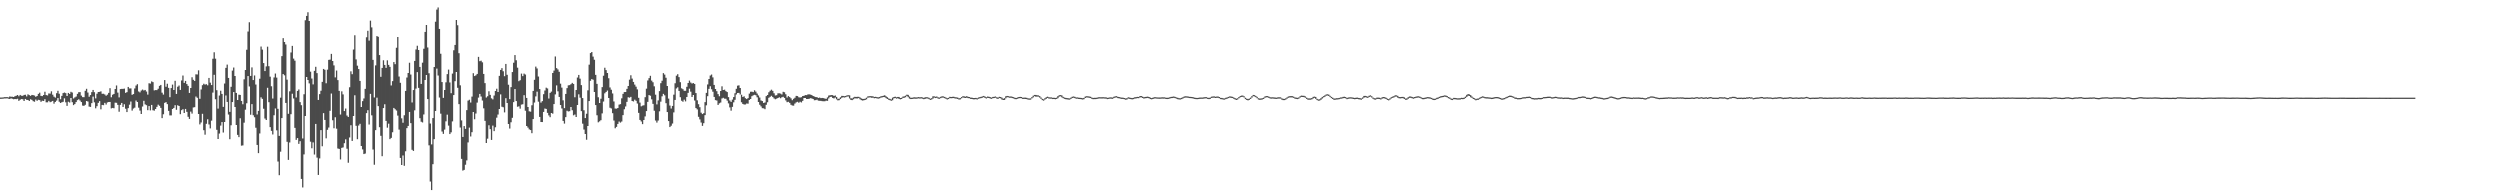 <?xml version="1.0" encoding="UTF-8"?>
<svg xmlns="http://www.w3.org/2000/svg" width="1920" height="150">
  <path d="M0 74.915h1v1.000H0zM1 74.881h1v1.000H1zM2 74.789h1v1.000H2zM3 74.611h1v1.000H3zM4 74.622h1v1.000H4zM5 74.542h1v1.000H5zM6 74.778h1v1.025H6zM7 74.073h1v1.980H7zM8 74.302h1v1.199H8zM9 74.279h1v1.623H9zM10 74.496h1v1.737H10zM11 73.876h1v2.154H11zM12 73.503h1v2.671H12zM13 72.961h1v2.877H13zM14 73.956h1v3.511H14zM15 72.917h1v3.674H15zM16 73.521h1v2.563H16zM17 73.583h1v2.673H17zM18 72.890h1v4.665H18zM19 72.732h1v3.273H19zM20 74.025h1v2.669H20zM21 72.439h1v4.362H21zM22 73.048h1v4.502H22zM23 73.627h1v2.605H23zM24 72.913h1v3.779H24zM25 73.082h1v4.642H25zM26 73.377h1v4.772H26zM27 74.339h1v2.083H27zM28 73.705h1v3.726H28zM29 72.084h1v4.582H29zM30 71.189h1v5.692H30zM31 73.618h1v4.580H31zM32 73.844h1v3.522H32zM33 72.981h1v4.582H33zM34 70.448h1v5.738H34zM35 73.029h1v5.566H35zM36 73.338h1v5.253H36zM37 71.759h1v5.699H37zM38 71.862h1v6.624H38zM39 70.134h1v7.951H39zM40 72.688h1v4.836H40zM41 74.254h1v5.342H41zM42 74.952h1v3.349H42zM43 71.587h1v5.699H43zM44 69.724h1v5.614H44zM45 71.963h1v6.161H45zM46 76.220h1v2.875H46zM47 73.606h1v4.914H47zM48 71.484h1v6.676H48zM49 71.056h1v4.472H49zM50 71.503h1v7.111H50zM51 73.711h1v7.576H51zM52 71.395h1v6.747H52zM53 72.132h1v6.592H53zM54 70.521h1v4.747H54zM55 71.061h1v7.450H55zM56 75.600h1v5.145H56zM57 74.801h1v5.138H57zM58 74.151h1v4.253H58zM59 72.089h1v4.820H59zM60 70.807h1v5.406H60zM61 70.782h1v6.402H61zM62 73.414h1v4.987H62zM63 74.583h1v6.503H63zM64 74.670h1v6.651H64zM65 69.754h1v10.755H65zM66 68.218h1v9.373H66zM67 71.049h1v6.951H67zM68 74.268h1v7.626H68zM69 72.995h1v9.114H69zM70 70.752h1v8.459H70zM71 69.054h1v5.143H71zM72 70.795h1v7.805H72zM73 75.595h1v7.608H73zM74 71.967h1v9.608H74zM75 70.649h1v8.345H75zM76 70.560h1v7.121H76zM77 70.155h1v13.818H77zM78 72.047h1v8.526H78zM79 72.013h1v8.796H79zM80 72.574h1v6.422H80zM81 73.542h1v6.725H81zM82 72.709h1v5.988H82zM83 71.313h1v7.029H83zM84 67.747h1v10.517H84zM85 74.675h1v8.558H85zM86 72.764h1v10.105H86zM87 72.144h1v10.986H87zM88 68.356h1v10.506H88zM89 65.650h1v13.291H89zM90 71.114h1v9.439H90zM91 74.819h1v10.979H91zM92 68.381h1v12.156H92zM93 68.269h1v10.796H93zM94 68.259h1v13.879H94zM95 68.069h1v12.030H95zM96 71.324h1v12.172H96zM97 70.763h1v15.326H97zM98 66.760h1v16.290H98zM99 67.960h1v12.405H99zM100 67.879h1v10.119H100zM101 72.791h1v12.160H101zM102 72.233h1v11.108H102zM103 67.955h1v14.756H103zM104 65.696h1v11.515H104zM105 64.645h1v13.703H105zM106 70.235h1v12.467H106zM107 70.967h1v13.982H107zM108 69.516h1v18.018H108zM109 68.742h1v13.062H109zM110 69.500h1v7.915H110zM111 69.072h1v11.128H111zM112 70.294h1v10.478H112zM113 72.665h1v11.982H113zM114 63.924h1v17.514H114zM115 64.206h1v20.579H115zM116 62.508h1v18.061H116zM117 63.084h1v21.609H117zM118 69.418h1v15.553H118zM119 69.175h1v14.550H119zM120 69.200h1v12.888H120zM121 68.161h1v12.234H121zM122 65.934h1v15.305H122zM123 65.220h1v17.640H123zM124 71.164h1v19.547H124zM125 72.668h1v15.095H125zM126 61.469h1v17.532H126zM127 66.600h1v11.838H127zM128 64.309h1v15.665H128zM129 67.493h1v17.672H129zM130 74.625h1v14.021H130zM131 67.639h1v20.966H131zM132 64.998h1v18.695H132zM133 69.125h1v13.788H133zM134 62.075h1v18.741H134zM135 72.144h1v12.190H135zM136 66.589h1v14.264H136zM137 65.675h1v15.724H137zM138 69.079h1v18.610H138zM139 61.814h1v22.799H139zM140 58.022h1v25.825H140zM141 63.620h1v23.151H141zM142 62.176h1v21.478H142zM143 64.540h1v21.398H143zM144 65.936h1v23.776H144zM145 71.370h1v19.956H145zM146 67.582h1v18.105H146zM147 59.319h1v27.910H147zM148 61.304h1v21.208H148zM149 62.155h1v20.155H149zM150 57.085h1v17.072H150zM151 57.170h1v17.965H151zM152 54.030h1v33.538H152zM153 75.900h1v19.617H153zM154 68.710h1v25.319H154zM155 65.437h1v21.938H155zM156 64.286h1v35.717H156zM157 64.966h1v38.454H157zM158 64.684h1v30.409H158zM159 65.545h1v26.070H159zM160 59.866h1v35.699H160zM161 63.499h1v35.101H161zM162 65.321h1v27.326H162zM163 45.083h1v26.054H163zM164 40.144h1v17.310H164zM165 45.058h1v31.197H165zM166 69.250h1v30.453H166zM167 83.398h1v23.364H167zM168 73.352h1v29.192H168zM169 69.699h1v26.786H169zM170 72.166h1v21.570H170zM171 82.095h1v19.670H171zM172 64.169h1v29.510H172zM173 52.123h1v21.183H173zM174 49.601h1v28.661H174zM175 59.848h1v28.114H175zM176 85.902h1v21.025H176zM177 66.653h1v29.560H177zM178 54.220h1v24.186H178zM179 51.846h1v18.878H179zM180 58.360h1v23.840H180zM181 71.372h1v24.646H181zM182 76.820h1v26.765H182zM183 72.716h1v32.616H183zM184 72.915h1v17.937H184zM185 77.513h1v34.367H185zM186 80.081h1v31.599H186zM187 60.947h1v33.275H187zM188 53.778h1v30.471H188zM189 38.177h1v41.151H189zM190 24.209h1v34.186H190zM191 17.100h1v49.324H191zM192 58.331h1v29.796H192zM193 51.785h1v28.194H193zM194 61.507h1v27.031H194zM195 57.973h1v32.089H195zM196 64.934h1v33.165H196zM197 87.923h1v23.373H197zM198 85.142h1v32.442H198zM199 60.475h1v42.009H199zM200 35.731h1v39.029H200zM201 38.113h1v37.804H201zM202 48.447h1v35.076H202zM203 54.579h1v36.447H203zM204 51.002h1v41.135H204zM205 35.850h1v31.565H205zM206 50.821h1v27.654H206zM207 58.887h1v38.770H207zM208 66.243h1v34.259H208zM209 75.659h1v27.596H209zM210 59.484h1v29.036H210zM211 56.461h1v26.832H211zM212 59.599h1v40.521H212zM213 83.574h1v40.478H213zM214 104.338h1v30.199H214zM215 75.007h1v41.483H215zM216 43.108h1v47.557H216zM217 29.283h1v27.585H217zM218 32.268h1v25.596H218zM219 34.163h1v44.865H219zM220 61.203h1v47.724H220zM221 87.417h1v35.337H221zM222 70.161h1v39.240H222zM223 40.315h1v47.413H223zM224 35.239h1v36.772H224zM225 45.030h1v30.583H225zM226 46.607h1v51.588H226zM227 74.833h1v32.581H227zM228 69.852h1v36.159H228zM229 68.724h1v41.780H229zM230 78.438h1v30.022H230zM231 80.782h1v56.651H231zM232 106.352h1v37.610H232zM233 72.421h1v46.165H233zM234 15.573h1v73.501H234zM235 12.236h1v46.884H235zM236 9.402h1v52.041H236zM237 16.141h1v47.898H237zM238 55.021h1v53.783H238zM239 60.290h1v53.556H239zM240 64.810h1v44.563H240zM241 54.449h1v64.213H241zM242 51.290h1v43.902H242zM243 56.142h1v64.897H243zM244 76.756h1v57.587H244zM245 72.279h1v49.352H245zM246 69.667h1v30.293H246zM247 62.883h1v49.459H247zM248 52.959h1v33.943H248zM249 53.629h1v38.493H249zM250 63.936h1v42.307H250zM251 53.506h1v46.198H251zM252 45.966h1v51.963H252zM253 45.790h1v39.329H253zM254 41.366h1v30.469H254zM255 46.834h1v45.550H255zM256 50.228h1v48.283H256zM257 59.457h1v30.624H257zM258 54.160h1v44.671H258zM259 61.555h1v52.489H259zM260 69.804h1v44.566H260zM261 87.962h1v34.529H261zM262 70.145h1v43.421H262zM263 72.491h1v40.736H263zM264 85.316h1v24.669H264zM265 83.377h1v23.641H265zM266 88.719h1v25.500H266zM267 89.809h1v35.177H267zM268 67.035h1v38.519H268zM269 54.808h1v41.391H269zM270 56.996h1v51.240H270zM271 38.040h1v51.070H271zM272 27.061h1v46.129H272zM273 45.616h1v51.022H273zM274 50.452h1v56.454H274zM275 53.057h1v43.369H275zM276 62.162h1v32.918H276zM277 82.191h1v29.935H277zM278 77.655h1v37.081H278zM279 75.629h1v42.673H279zM280 68.250h1v49.644H280zM281 28.615h1v58.289H281zM282 23.666h1v60.981H282zM283 31.197h1v64.444H283zM284 15.859h1v56.248H284zM285 21.021h1v67.573H285zM286 45.980h1v68.887H286zM287 74.854h1v51.679H287zM288 50.235h1v49.686H288zM289 27.692h1v47.319H289zM290 28.246h1v53.288H290zM291 42.313h1v55.378H291zM292 58.990h1v45.325H292zM293 52.197h1v67.783H293zM294 46.268h1v36.726H294zM295 49.857h1v30.219H295zM296 52.132h1v40.720H296zM297 46.349h1v51.675H297zM298 49.830h1v45.142H298zM299 51.350h1v55.492H299zM300 65.634h1v40.249H300zM301 62.290h1v39.294H301zM302 47.660h1v35.216H302zM303 49.290h1v34.618H303zM304 36.639h1v48.253H304zM305 28.397h1v60.397H305zM306 58.788h1v40.739H306zM307 63.597h1v57.678H307zM308 90.855h1v35.841H308zM309 94.258h1v25.156H309zM310 88.511h1v38.841H310zM311 69.852h1v46.301H311zM312 59.537h1v38.864H312zM313 56.044h1v40.679H313zM314 48.184h1v37.770H314zM315 57.234h1v37.328H315zM316 78.690h1v36.351H316zM317 69.164h1v46.770H317zM318 46.797h1v37.953H318zM319 37.994h1v30.068H319zM320 35.138h1v20.261H320zM321 38.406h1v29.073H321zM322 51.418h1v39.379H322zM323 64.474h1v29.002H323zM324 48.132h1v45.927H324zM325 37.443h1v50.471H325zM326 24.511h1v36.932H326zM327 19.180h1v38.422H327zM328 36.433h1v39.645H328zM329 56.271h1v55.337H329zM330 94.862h1v44.554H330zM331 110.902h1v35.069H331zM332 90.676h1v35.417H332zM333 51.441h1v55.424H333zM334 16.681h1v68.571H334zM335 7.370h1v45.325H335zM336 5.750h1v52.263H336zM337 22.218h1v52.661H337zM338 41.249h1v46.044H338zM339 63.048h1v37.981H339zM340 75.146h1v27.683H340zM341 69.127h1v30.389H341zM342 63.208h1v29.967H342zM343 56.923h1v31.130H343zM344 53.458h1v43.023H344zM345 63.357h1v39.603H345zM346 71.558h1v30.061H346zM347 56.506h1v36.745H347zM348 38.605h1v34.387H348zM349 34.529h1v27.807H349zM350 15.385h1v39.926H350zM351 19.395h1v48.024H351zM352 40.874h1v39.120H352zM353 65.543h1v32.426H353zM354 92.477h1v29.553H354zM355 105.171h1v25.850H355zM356 96.801h1v33.652H356zM357 98.985h1v27.521H357zM358 84.599h1v38.599H358zM359 77.261h1v32.076H359zM360 76.591h1v21.389H360zM361 78.742h1v26.058H361zM362 74.183h1v27.335H362zM363 56.229h1v29.800H363zM364 58.397h1v33.179H364zM365 57.852h1v29.356H365zM366 56.788h1v22.012H366zM367 43.687h1v31.293H367zM368 46.992h1v25.152H368zM369 46.582h1v27.571H369zM370 47.894h1v29.327H370zM371 56.790h1v26.399H371zM372 63.860h1v28.976H372zM373 74.888h1v34.939H373zM374 73.922h1v32.577H374zM375 70.102h1v26.086H375zM376 72.883h1v26.276H376zM377 75.538h1v31.956H377zM378 76.341h1v20.144H378zM379 73.373h1v27.315H379zM380 69.907h1v27.823H380zM381 68.161h1v22.208H381zM382 70.644h1v17.297H382zM383 58.241h1v25.470H383zM384 53.728h1v18.796H384zM385 52.311h1v29.670H385zM386 54.753h1v27.603H386zM387 58.539h1v27.779H387zM388 49.081h1v26.360H388zM389 57.458h1v21.643H389zM390 65.055h1v30.153H390zM391 76.138h1v22.565H391zM392 66.898h1v27.026H392zM393 55.348h1v35.106H393zM394 48.203h1v30.249H394zM395 42.268h1v26.138H395zM396 46.278h1v31.332H396zM397 51.977h1v29.995H397zM398 62.361h1v19.322H398zM399 61.576h1v21.874H399zM400 56.518h1v23.833H400zM401 58.466h1v21.632H401zM402 56.534h1v16.596H402zM403 57.253h1v27.791H403zM404 75.238h1v21.545H404zM405 82.178h1v15.804H405zM406 85.513h1v13.882H406zM407 85.780h1v14.120H407zM408 80.864h1v21.430H408zM409 69.855h1v21.568H409zM410 61.308h1v17.443H410zM411 51.125h1v22.918H411zM412 52.574h1v17.818H412zM413 58.765h1v19.318H413zM414 68.399h1v21.419H414zM415 78.799h1v14.914H415zM416 77.694h1v16.042H416zM417 72.338h1v13.602H417zM418 69.509h1v13.820H418zM419 67.310h1v16.340H419zM420 67.923h1v18.750H420zM421 75.689h1v12.923H421zM422 71.299h1v18.723H422zM423 70.358h1v16.434H423zM424 56.055h1v31.224H424zM425 54.245h1v25.653H425zM426 43.359h1v29.153H426zM427 52.313h1v13.298H427zM428 53.341h1v16.811H428zM429 55.158h1v19.288H429zM430 64.259h1v16.386H430zM431 67.262h1v16.045H431zM432 77.078h1v15.802H432zM433 83.070h1v11.833H433zM434 72.125h1v17.812H434zM435 67.694h1v17.372H435zM436 65.549h1v20.055H436zM437 65.382h1v20.020H437zM438 64.641h1v17.519H438zM439 63.654h1v21.023H439zM440 64.471h1v24.101H440zM441 74.689h1v13.275H441zM442 69.122h1v20.750H442zM443 59.539h1v21.121H443zM444 57.536h1v14.912H444zM445 60.423h1v14.571H445zM446 65.359h1v19.995H446zM447 75.325h1v19.675H447zM448 84.702h1v14.802H448zM449 90.697h1v12.195H449zM450 87.369h1v19.940H450zM451 69.376h1v27.415H451zM452 49.667h1v27.933H452zM453 40.743h1v21.318H453zM454 39.954h1v20.755H454zM455 43.458h1v17.775H455zM456 45.852h1v24.802H456zM457 57.495h1v23.213H457zM458 64.412h1v24.133H458zM459 74.712h1v19.228H459zM460 79.090h1v14.113H460zM461 75.849h1v16.489H461zM462 66.927h1v20.139H462zM463 58.166h1v19.803H463zM464 52.016h1v19.682H464zM465 53.863h1v16.722H465zM466 56.055h1v13.497H466zM467 60.125h1v15.152H467zM468 67.159h1v15.585H468zM469 68.916h1v14.374H469zM470 71.768h1v15.179H470zM471 77.927h1v14.639H471zM472 83.377h1v15.108H472zM473 83.434h1v13.992H473zM474 82.947h1v12.257H474zM475 80.356h1v12.957H475zM476 79.992h1v14.175H476zM477 75.504h1v17.857H477zM478 72.075h1v16.333H478zM479 70.724h1v13.172H479zM480 70.631h1v11.131H480zM481 68.257h1v9.984H481zM482 66.044h1v8.663H482zM483 61.176h1v13.822H483zM484 57.779h1v16.626H484zM485 60.342h1v17.203H485zM486 62.910h1v14.992H486zM487 64.968h1v11.595H487zM488 66.559h1v10.863H488zM489 68.678h1v10.833H489zM490 75.121h1v11.575H490zM491 78.813h1v13.291H491zM492 81.660h1v11.636H492zM493 81.125h1v14.200H493zM494 80.862h1v11.282H494zM495 74.661h1v14.740H495zM496 68.108h1v17.214H496zM497 61.810h1v16.434H497zM498 60.006h1v13.017H498zM499 58.198h1v15.324H499zM500 61.897h1v14.394H500zM501 63.185h1v16.603H501zM502 66.280h1v18.773H502zM503 72.725h1v19.819H503zM504 80.168h1v13.964H504zM505 77.110h1v15.440H505zM506 69.974h1v15.523H506zM507 63.892h1v14.186H507zM508 62.016h1v11.977H508zM509 56.149h1v15.948H509zM510 57.287h1v15.903H510zM511 59.695h1v19.583H511zM512 66.069h1v19.988H512zM513 75.730h1v17.274H513zM514 81.029h1v16.571H514zM515 83.329h1v13.213H515zM516 81.347h1v13.515H516zM517 72.727h1v13.586H517zM518 63.963h1v12.806H518zM519 58.131h1v9.785H519zM520 56.992h1v10.073H520zM521 59.237h1v10.597H521zM522 63.137h1v11.533H522zM523 67.838h1v9.521H523zM524 68.497h1v9.629H524zM525 69.729h1v6.805H525zM526 69.729h1v8.130H526zM527 66.687h1v7.816H527zM528 63.721h1v7.587H528zM529 61.899h1v6.187H529zM530 63.361h1v7.059H530zM531 64.162h1v10.309H531zM532 63.815h1v9.142H532zM533 64.442h1v12.746H533zM534 71.478h1v11.520H534zM535 77.065h1v6.963H535zM536 80.049h1v9.677H536zM537 82.340h1v9.364H537zM538 86.531h1v7.549H538zM539 87.616h1v9.048H539zM540 86.932h1v7.674H540zM541 78.436h1v9.966H541zM542 71.345h1v9.549H542zM543 64.874h1v9.004H543zM544 60.693h1v7.549H544zM545 57.996h1v8.276H545zM546 57.225h1v11.307H546zM547 59.452h1v10.975H547zM548 65.229h1v9.210H548zM549 68.376h1v8.524H549zM550 70.056h1v7.137H550zM551 72.313h1v8.299H551zM552 73.943h1v5.424H552zM553 69.894h1v8.842H553zM554 66.319h1v9.313H554zM555 69.131h1v5.990H555zM556 68.859h1v6.910H556zM557 69.999h1v5.823H557zM558 70.683h1v6.576H558zM559 74.609h1v4.788H559zM560 77.138h1v5.326H560zM561 78.246h1v6.725H561zM562 76.506h1v5.553H562zM563 74.570h1v4.033H563zM564 71.617h1v5.049H564zM565 68.223h1v4.335H565zM566 65.774h1v5.667H566zM567 65.529h1v5.811H567zM568 67.566h1v4.967H568zM569 72.768h1v5.766H569zM570 74.442h1v5.399H570zM571 73.965h1v6.308H571zM572 75.421h1v4.807H572zM573 76.089h1v3.408H573zM574 75.362h1v4.259H574zM575 71.873h1v4.880H575zM576 70.454h1v5.569H576zM577 70.381h1v3.500H577zM578 70.747h1v2.465H578zM579 69.344h1v3.470H579zM580 70.358h1v2.815H580zM581 71.839h1v2.923H581zM582 73.295h1v5.038H582zM583 74.929h1v5.514H583zM584 77.145h1v4.594H584zM585 77.639h1v5.482H585zM586 79.053h1v4.143H586zM587 78.671h1v5.189H587zM588 73.828h1v6.670H588zM589 72.974h1v5.546H589zM590 70.880h1v4.214H590zM591 69.695h1v4.630H591zM592 68.877h1v4.676H592zM593 69.786h1v4.752H593zM594 71.603h1v4.033H594zM595 73.306h1v2.909H595zM596 73.135h1v2.662H596zM597 71.704h1v3.568H597zM598 71.615h1v3.078H598zM599 71.871h1v3.616H599zM600 72.562h1v2.133H600zM601 70.493h1v3.859H601zM602 70.853h1v4.351H602zM603 72.386h1v4.726H603zM604 74.931h1v3.539H604zM605 73.785h1v4.397H605zM606 74.565h1v4.427H606zM607 75.542h1v4.967H607zM608 76.952h1v4.076H608zM609 75.895h1v5.262H609zM610 75.069h1v4.511H610zM611 73.634h1v4.990H611zM612 73.771h1v4.390H612zM613 74.705h1v4.182H613zM614 74.897h1v3.246H614zM615 74.650h1v4.053H615zM616 73.730h1v3.731H616zM617 73.572h1v1.712H617zM618 73.025h1v2.227H618zM619 73.064h1v2.964H619zM620 72.475h1v3.545H620zM621 72.437h1v3.397H621zM622 72.629h1v2.806H622zM623 72.986h1v2.618H623zM624 73.718h1v2.291H624zM625 74.130h1v2.898H625zM626 74.524h1v2.357H626zM627 74.659h1v1.877H627zM628 75.195h1v2.101H628zM629 74.982h1v2.438H629zM630 75.357h1v2.119H630zM631 75.197h1v2.536H631zM632 75.378h1v2.399H632zM633 75.694h1v2.060H633zM634 75.918h1v1.408H634zM635 74.789h1v2.655H635zM636 73.368h1v2.184H636zM637 73.144h1v1.311H637zM638 73.011h1v1.266H638zM639 73.064h1v2.133H639zM640 73.698h1v1.904H640zM641 73.304h1v1.623H641zM642 74.462h1v1.840H642zM643 75.854h1v1.275H643zM644 75.753h1v1.195H644zM645 74.709h1v1.396H645zM646 73.604h1v1.490H646zM647 73.684h1v1.000H647zM648 73.904h1v1.000H648zM649 73.668h1v1.003H649zM650 73.192h1v1.000H650zM651 73.091h1v1.000H651zM652 73.208h1v2.408H652zM653 75.439h1v1.314H653zM654 75.643h1v1.275H654zM655 74.847h1v1.376H655zM656 74.357h1v1.147H656zM657 74.430h1v1.192H657zM658 74.325h1v1.302H658zM659 74.329h1v1.000H659zM660 74.837h1v1.421H660zM661 75.565h1v1.346H661zM662 75.943h1v1.247H662zM663 75.996h1v1.000H663zM664 75.726h1v1.000H664zM665 74.993h1v1.273H665zM666 74.023h1v1.023H666zM667 73.858h1v1.000H667zM668 73.819h1v1.000H668zM669 73.878h1v1.236H669zM670 73.991h1v1.000H670zM671 74.460h1v1.000H671zM672 74.334h1v1.000H672zM673 74.577h1v1.000H673zM674 74.753h1v1.000H674zM675 74.446h1v1.067H675zM676 73.986h1v1.000H676zM677 73.803h1v1.016H677zM678 73.531h1v1.009H678zM679 73.169h1v1.405H679zM680 73.977h1v1.385H680zM681 74.680h1v1.341H681zM682 75.572h1v1.000H682zM683 75.929h1v1.000H683zM684 76.394h1v1.000H684zM685 75.025h1v1.973H685zM686 74.549h1v1.000H686zM687 74.258h1v1.000H687zM688 74.760h1v1.000H688zM689 74.446h1v1.023H689zM690 74.448h1v1.490H690zM691 75.282h1v1.000H691zM692 75.050h1v1.000H692zM693 74.208h1v1.000H693zM694 74.000h1v1.083H694zM695 73.457h1v1.218H695zM696 72.693h1v1.000H696zM697 72.876h1v1.781H697zM698 74.130h1v1.620H698zM699 75.073h1v1.000H699zM700 75.039h1v1.000H700zM701 74.815h1v1.012H701zM702 74.689h1v1.064H702zM703 74.867h1v1.000H703zM704 74.748h1v1.000H704zM705 74.561h1v1.000H705zM706 74.732h1v1.000H706zM707 74.593h1v1.000H707zM708 74.826h1v1.000H708zM709 75.174h1v1.000H709zM710 74.698h1v1.229H710zM711 74.629h1v1.000H711zM712 74.686h1v1.000H712zM713 75.130h1v1.000H713zM714 75.758h1v1.000H714zM715 75.430h1v1.000H715zM716 73.970h1v1.781H716zM717 73.981h1v1.000H717zM718 74.293h1v1.000H718zM719 74.110h1v1.000H719zM720 74.755h1v1.000H720zM721 74.899h1v1.000H721zM722 74.359h1v1.000H722zM723 73.933h1v1.000H723zM724 74.018h1v1.000H724zM725 74.405h1v1.000H725zM726 74.890h1v1.000H726zM727 75.426h1v1.000H727zM728 75.101h1v1.000H728zM729 74.368h1v1.000H729zM730 74.478h1v1.000H730zM731 74.352h1v1.000H731zM732 74.297h1v1.000H732zM733 74.670h1v1.000H733zM734 74.748h1v1.000H734zM735 74.890h1v1.117H735zM736 75.499h1v1.000H736zM737 75.325h1v1.000H737zM738 74.542h1v1.000H738zM739 73.872h1v1.000H739zM740 74.007h1v1.110H740zM741 74.256h1v1.000H741zM742 73.842h1v1.179H742zM743 74.366h1v1.000H743zM744 74.480h1v1.000H744zM745 74.982h1v1.000H745zM746 75.032h1v1.000H746zM747 75.263h1v1.000H747zM748 75.263h1v1.000H748zM749 75.146h1v1.000H749zM750 75.458h1v1.000H750zM751 74.870h1v1.000H751zM752 74.595h1v1.000H752zM753 74.343h1v1.000H753zM754 74.046h1v1.000H754zM755 73.659h1v1.000H755zM756 74.137h1v1.083H756zM757 74.698h1v1.000H757zM758 74.144h1v1.000H758zM759 74.286h1v1.000H759zM760 74.593h1v1.069H760zM761 74.938h1v1.000H761zM762 74.430h1v1.000H762zM763 74.329h1v1.000H763zM764 74.062h1v1.000H764zM765 74.689h1v1.000H765zM766 74.970h1v1.000H766zM767 74.325h1v1.000H767zM768 74.506h1v1.000H768zM769 74.995h1v1.424H769zM770 75.803h1v1.000H770zM771 75.387h1v1.369H771zM772 73.924h1v1.582H772zM773 73.652h1v1.000H773zM774 73.828h1v1.000H774zM775 74.121h1v1.000H775zM776 74.052h1v1.000H776zM777 74.345h1v1.000H777zM778 74.611h1v1.000H778zM779 75.114h1v1.000H779zM780 75.190h1v1.000H780zM781 74.870h1v1.000H781zM782 74.494h1v1.000H782zM783 74.380h1v1.000H783zM784 74.476h1v1.000H784zM785 75.037h1v1.000H785zM786 74.945h1v1.000H786zM787 74.968h1v1.046H787zM788 75.110h1v1.005H788zM789 75.504h1v1.000H789zM790 75.607h1v1.000H790zM791 75.542h1v1.000H791zM792 74.570h1v1.014H792zM793 73.537h1v1.257H793zM794 72.906h1v1.000H794zM795 72.926h1v1.289H795zM796 73.187h1v1.000H796zM797 73.258h1v1.000H797zM798 73.757h1v1.211H798zM799 74.837h1v1.071H799zM800 75.886h1v1.000H800zM801 76.295h1v1.000H801zM802 75.426h1v1.064H802zM803 74.684h1v1.220H803zM804 74.265h1v1.000H804zM805 74.691h1v1.000H805zM806 74.801h1v1.000H806zM807 74.794h1v1.000H807zM808 75.096h1v1.000H808zM809 75.057h1v1.000H809zM810 75.238h1v1.000H810zM811 75.002h1v1.000H811zM812 73.780h1v1.632H812zM813 73.135h1v1.073H813zM814 72.986h1v1.000H814zM815 73.283h1v1.481H815zM816 74.368h1v1.000H816zM817 74.931h1v1.000H817zM818 75.183h1v1.000H818zM819 75.325h1v1.000H819zM820 75.490h1v1.000H820zM821 75.552h1v1.000H821zM822 74.970h1v1.000H822zM823 74.297h1v1.000H823zM824 74.084h1v1.000H824zM825 74.345h1v1.000H825zM826 74.837h1v1.000H826zM827 74.780h1v1.000H827zM828 75.023h1v1.000H828zM829 75.096h1v1.000H829zM830 75.233h1v1.000H830zM831 75.435h1v1.000H831zM832 75.167h1v1.000H832zM833 74.153h1v1.128H833zM834 73.858h1v1.000H834zM835 73.927h1v1.000H835zM836 74.096h1v1.000H836zM837 74.302h1v1.000H837zM838 74.886h1v1.000H838zM839 75.190h1v1.000H839zM840 75.117h1v1.000H840zM841 75.117h1v1.000H841zM842 74.993h1v1.000H842zM843 74.716h1v1.000H843zM844 74.641h1v1.000H844zM845 74.700h1v1.000H845zM846 74.661h1v1.000H846zM847 74.627h1v1.000H847zM848 74.751h1v1.000H848zM849 74.760h1v1.000H849zM850 75.130h1v1.000H850zM851 75.000h1v1.000H851zM852 74.744h1v1.000H852zM853 74.817h1v1.000H853zM854 74.929h1v1.000H854zM855 74.297h1v1.000H855zM856 73.979h1v1.000H856zM857 73.846h1v1.000H857zM858 74.348h1v1.000H858zM859 74.512h1v1.000H859zM860 74.789h1v1.000H860zM861 74.957h1v1.000H861zM862 74.995h1v1.000H862zM863 75.254h1v1.000H863zM864 75.574h1v1.000H864zM865 75.433h1v1.000H865zM866 74.714h1v1.000H866zM867 74.913h1v1.000H867zM868 75.149h1v1.000H868zM869 75.339h1v1.000H869zM870 75.119h1v1.000H870zM871 74.712h1v1.000H871zM872 74.597h1v1.000H872zM873 74.380h1v1.000H873zM874 74.437h1v1.000H874zM875 73.782h1v1.000H875zM876 73.739h1v1.000H876zM877 74.165h1v1.117H877zM878 74.723h1v1.000H878zM879 74.467h1v1.000H879zM880 74.355h1v1.000H880zM881 74.192h1v1.000H881zM882 74.512h1v1.000H882zM883 74.954h1v1.128H883zM884 75.309h1v1.000H884zM885 75.011h1v1.000H885zM886 74.661h1v1.000H886zM887 74.629h1v1.000H887zM888 74.789h1v1.000H888zM889 74.849h1v1.000H889zM890 74.867h1v1.000H890zM891 74.847h1v1.000H891zM892 74.707h1v1.000H892zM893 74.776h1v1.000H893zM894 74.748h1v1.000H894zM895 75.037h1v1.000H895zM896 75.076h1v1.000H896zM897 74.989h1v1.000H897zM898 74.661h1v1.000H898zM899 74.375h1v1.000H899zM900 74.306h1v1.000H900zM901 74.103h1v1.000H901zM902 74.389h1v1.000H902zM903 74.796h1v1.000H903zM904 75.078h1v1.115H904zM905 75.396h1v1.000H905zM906 75.451h1v1.000H906zM907 75.121h1v1.000H907zM908 74.668h1v1.000H908zM909 74.089h1v1.000H909zM910 73.954h1v1.000H910zM911 73.979h1v1.000H911zM912 74.091h1v1.000H912zM913 74.327h1v1.000H913zM914 74.391h1v1.000H914zM915 74.487h1v1.000H915zM916 74.716h1v1.000H916zM917 74.957h1v1.000H917zM918 75.156h1v1.000H918zM919 75.208h1v1.000H919zM920 75.098h1v1.000H920zM921 74.911h1v1.000H921zM922 74.904h1v1.000H922zM923 74.879h1v1.000H923zM924 74.767h1v1.000H924zM925 74.586h1v1.000H925zM926 74.579h1v1.000H926zM927 75.000h1v1.000H927zM928 75.140h1v1.000H928zM929 74.922h1v1.000H929zM930 74.236h1v1.000H930zM931 74.080h1v1.000H931zM932 73.986h1v1.000H932zM933 74.288h1v1.000H933zM934 74.123h1v1.000H934zM935 74.096h1v1.000H935zM936 74.474h1v1.000H936zM937 75.146h1v1.000H937zM938 75.236h1v1.000H938zM939 75.494h1v1.000H939zM940 75.565h1v1.000H940zM941 75.080h1v1.000H941zM942 74.801h1v1.000H942zM943 74.389h1v1.000H943zM944 73.975h1v1.000H944zM945 74.153h1v1.000H945zM946 74.336h1v1.000H946zM947 74.805h1v1.000H947zM948 75.332h1v1.000H948zM949 75.792h1v1.000H949zM950 75.458h1v1.000H950zM951 74.478h1v1.057H951zM952 73.769h1v1.000H952zM953 73.425h1v1.000H953zM954 73.345h1v1.000H954zM955 73.908h1v1.007H955zM956 75.037h1v1.087H956zM957 75.778h1v1.000H957zM958 76.083h1v1.000H958zM959 75.675h1v1.000H959zM960 74.975h1v1.000H960zM961 73.755h1v1.275H961zM962 72.892h1v1.000H962zM963 73.082h1v1.000H963zM964 73.659h1v1.000H964zM965 74.400h1v1.085H965zM966 75.435h1v1.000H966zM967 75.687h1v1.000H967zM968 75.602h1v1.000H968zM969 75.405h1v1.000H969zM970 75.011h1v1.000H970zM971 74.094h1v1.000H971zM972 73.764h1v1.000H972zM973 73.775h1v1.000H973zM974 74.206h1v1.000H974zM975 74.686h1v1.000H975zM976 74.776h1v1.000H976zM977 74.682h1v1.000H977zM978 74.815h1v1.000H978zM979 74.929h1v1.000H979zM980 75.000h1v1.000H980zM981 74.705h1v1.000H981zM982 74.718h1v1.000H982zM983 74.746h1v1.000H983zM984 75.529h1v1.000H984zM985 75.883h1v1.000H985zM986 75.925h1v1.000H986zM987 75.483h1v1.000H987zM988 74.771h1v1.000H988zM989 74.110h1v1.000H989zM990 73.872h1v1.000H990zM991 73.782h1v1.000H991zM992 73.830h1v1.000H992zM993 74.187h1v1.000H993zM994 74.792h1v1.000H994zM995 74.970h1v1.000H995zM996 75.135h1v1.000H996zM997 74.785h1v1.000H997zM998 73.945h1v1.000H998zM999 73.421h1v1.000H999zM1000 73.519h1v1.000H1000zM1001 73.595h1v1.000H1001zM1002 74.055h1v1.000H1002zM1003 74.966h1v1.000H1003zM1004 75.572h1v1.000H1004zM1005 75.572h1v1.000H1005zM1006 75.586h1v1.000H1006zM1007 75.282h1v1.000H1007zM1008 74.371h1v1.261H1008zM1009 74.176h1v1.000H1009zM1010 74.442h1v1.479H1010zM1011 75.854h1v1.000H1011zM1012 76.369h1v1.000H1012zM1013 76.261h1v1.000H1013zM1014 75.348h1v1.282H1014zM1015 74.444h1v1.208H1015zM1016 73.808h1v1.000H1016zM1017 73.210h1v1.117H1017zM1018 72.546h1v1.000H1018zM1019 72.384h1v1.000H1019zM1020 72.679h1v1.041H1020zM1021 73.558h1v1.000H1021zM1022 74.384h1v1.000H1022zM1023 75.025h1v1.000H1023zM1024 75.698h1v1.000H1024zM1025 75.600h1v1.000H1025zM1026 75.433h1v1.000H1026zM1027 75.412h1v1.000H1027zM1028 75.201h1v1.000H1028zM1029 74.831h1v1.000H1029zM1030 74.785h1v1.000H1030zM1031 74.412h1v1.000H1031zM1032 74.316h1v1.000H1032zM1033 74.545h1v1.000H1033zM1034 75.192h1v1.000H1034zM1035 74.876h1v1.000H1035zM1036 74.728h1v1.000H1036zM1037 74.680h1v1.000H1037zM1038 74.837h1v1.000H1038zM1039 75.021h1v1.000H1039zM1040 75.236h1v1.000H1040zM1041 75.021h1v1.000H1041zM1042 74.975h1v1.000H1042zM1043 75.215h1v1.000H1043zM1044 75.382h1v1.000H1044zM1045 75.609h1v1.000H1045zM1046 74.860h1v1.000H1046zM1047 73.693h1v1.360H1047zM1048 73.638h1v1.000H1048zM1049 73.904h1v1.000H1049zM1050 74.233h1v1.000H1050zM1051 73.549h1v1.000H1051zM1052 73.199h1v1.000H1052zM1053 73.888h1v1.000H1053zM1054 74.895h1v1.000H1054zM1055 75.428h1v1.000H1055zM1056 75.542h1v1.000H1056zM1057 74.977h1v1.000H1057zM1058 74.979h1v1.000H1058zM1059 75.080h1v1.000H1059zM1060 75.462h1v1.000H1060zM1061 74.691h1v1.087H1061zM1062 74.474h1v1.000H1062zM1063 74.615h1v1.000H1063zM1064 75.050h1v1.000H1064zM1065 75.742h1v1.000H1065zM1066 76.110h1v1.000H1066zM1067 75.490h1v1.000H1067zM1068 74.645h1v1.005H1068zM1069 74.169h1v1.000H1069zM1070 73.835h1v1.000H1070zM1071 73.187h1v1.053H1071zM1072 73.206h1v1.000H1072zM1073 73.636h1v1.362H1073zM1074 74.490h1v1.000H1074zM1075 74.554h1v1.000H1075zM1076 74.423h1v1.000H1076zM1077 74.377h1v1.000H1077zM1078 74.751h1v1.295H1078zM1079 75.659h1v1.000H1079zM1080 75.572h1v1.000H1080zM1081 74.664h1v1.199H1081zM1082 74.078h1v1.087H1082zM1083 74.107h1v1.000H1083zM1084 74.467h1v1.000H1084zM1085 74.826h1v1.000H1085zM1086 74.485h1v1.000H1086zM1087 74.176h1v1.000H1087zM1088 73.991h1v1.000H1088zM1089 73.917h1v1.000H1089zM1090 74.226h1v1.000H1090zM1091 74.734h1v1.000H1091zM1092 75.174h1v1.000H1092zM1093 75.215h1v1.000H1093zM1094 74.979h1v1.000H1094zM1095 74.762h1v1.000H1095zM1096 74.538h1v1.000H1096zM1097 74.648h1v1.000H1097zM1098 74.847h1v1.000H1098zM1099 75.153h1v1.000H1099zM1100 75.742h1v1.000H1100zM1101 75.874h1v1.000H1101zM1102 75.705h1v1.000H1102zM1103 75.135h1v1.000H1103zM1104 74.867h1v1.000H1104zM1105 74.332h1v1.000H1105zM1106 73.947h1v1.000H1106zM1107 73.709h1v1.000H1107zM1108 73.528h1v1.000H1108zM1109 73.251h1v1.000H1109zM1110 73.384h1v1.000H1110zM1111 73.782h1v1.000H1111zM1112 74.494h1v1.000H1112zM1113 74.954h1v1.000H1113zM1114 75.687h1v1.000H1114zM1115 75.842h1v1.000H1115zM1116 75.167h1v1.000H1116zM1117 75.231h1v1.000H1117zM1118 75.380h1v1.000H1118zM1119 75.513h1v1.000H1119zM1120 75.485h1v1.000H1120zM1121 75.426h1v1.000H1121zM1122 75.103h1v1.000H1122zM1123 75.190h1v1.000H1123zM1124 74.982h1v1.000H1124zM1125 74.206h1v1.128H1125zM1126 72.844h1v1.577H1126zM1127 72.253h1v1.220H1127zM1128 72.498h1v1.225H1128zM1129 73.066h1v1.623H1129zM1130 74.162h1v1.000H1130zM1131 75.025h1v1.000H1131zM1132 75.396h1v1.069H1132zM1133 76.073h1v1.000H1133zM1134 75.712h1v1.000H1134zM1135 75.634h1v1.000H1135zM1136 74.977h1v1.000H1136zM1137 74.439h1v1.000H1137zM1138 73.991h1v1.000H1138zM1139 74.123h1v1.000H1139zM1140 74.545h1v1.000H1140zM1141 74.650h1v1.000H1141zM1142 74.670h1v1.000H1142zM1143 74.785h1v1.000H1143zM1144 74.879h1v1.000H1144zM1145 75.064h1v1.000H1145zM1146 75.016h1v1.000H1146zM1147 74.709h1v1.000H1147zM1148 74.529h1v1.000H1148zM1149 74.494h1v1.000H1149zM1150 74.567h1v1.000H1150zM1151 74.924h1v1.000H1151zM1152 75.236h1v1.000H1152zM1153 75.716h1v1.000H1153zM1154 75.467h1v1.000H1154zM1155 75.222h1v1.000H1155zM1156 74.698h1v1.000H1156zM1157 74.313h1v1.000H1157zM1158 73.762h1v1.000H1158zM1159 73.428h1v1.000H1159zM1160 73.478h1v1.000H1160zM1161 73.867h1v1.000H1161zM1162 74.167h1v1.000H1162zM1163 74.865h1v1.000H1163zM1164 74.963h1v1.000H1164zM1165 75.302h1v1.000H1165zM1166 75.302h1v1.000H1166zM1167 75.256h1v1.000H1167zM1168 75.094h1v1.000H1168zM1169 74.730h1v1.000H1169zM1170 74.636h1v1.000H1170zM1171 74.625h1v1.000H1171zM1172 74.377h1v1.000H1172zM1173 74.334h1v1.000H1173zM1174 74.197h1v1.000H1174zM1175 74.464h1v1.000H1175zM1176 75.146h1v1.000H1176zM1177 75.272h1v1.000H1177zM1178 75.483h1v1.000H1178zM1179 75.405h1v1.000H1179zM1180 75.442h1v1.000H1180zM1181 75.179h1v1.000H1181zM1182 75.233h1v1.000H1182zM1183 75.284h1v1.000H1183zM1184 75.037h1v1.000H1184zM1185 74.595h1v1.000H1185zM1186 74.529h1v1.000H1186zM1187 74.428h1v1.000H1187zM1188 74.304h1v1.000H1188zM1189 74.258h1v1.000H1189zM1190 74.217h1v1.000H1190zM1191 74.652h1v1.000H1191zM1192 74.748h1v1.000H1192zM1193 74.524h1v1.000H1193zM1194 74.300h1v1.000H1194zM1195 74.384h1v1.000H1195zM1196 74.741h1v1.000H1196zM1197 74.801h1v1.000H1197zM1198 74.865h1v1.000H1198zM1199 74.799h1v1.000H1199zM1200 75.098h1v1.000H1200zM1201 74.959h1v1.000H1201zM1202 74.954h1v1.000H1202zM1203 74.977h1v1.000H1203zM1204 74.959h1v1.000H1204zM1205 75.167h1v1.000H1205zM1206 75.311h1v1.000H1206zM1207 75.513h1v1.000H1207zM1208 75.492h1v1.000H1208zM1209 75.330h1v1.000H1209zM1210 75.142h1v1.000H1210zM1211 74.883h1v1.000H1211zM1212 74.435h1v1.000H1212zM1213 74.448h1v1.000H1213zM1214 74.226h1v1.000H1214zM1215 74.046h1v1.000H1215zM1216 74.105h1v1.000H1216zM1217 74.325h1v1.000H1217zM1218 74.952h1v1.000H1218zM1219 75.007h1v1.000H1219zM1220 75.092h1v1.000H1220zM1221 75.316h1v1.000H1221zM1222 75.039h1v1.000H1222zM1223 74.563h1v1.000H1223zM1224 74.261h1v1.000H1224zM1225 74.236h1v1.000H1225zM1226 74.448h1v1.000H1226zM1227 74.737h1v1.000H1227zM1228 74.771h1v1.000H1228zM1229 75.007h1v1.000H1229zM1230 75.163h1v1.000H1230zM1231 75.483h1v1.000H1231zM1232 75.453h1v1.000H1232zM1233 75.201h1v1.000H1233zM1234 75.066h1v1.000H1234zM1235 74.787h1v1.000H1235zM1236 74.169h1v1.000H1236zM1237 74.100h1v1.000H1237zM1238 74.309h1v1.000H1238zM1239 74.604h1v1.000H1239zM1240 74.927h1v1.000H1240zM1241 75.229h1v1.000H1241zM1242 75.446h1v1.000H1242zM1243 75.307h1v1.000H1243zM1244 74.970h1v1.000H1244zM1245 74.643h1v1.000H1245zM1246 74.458h1v1.000H1246zM1247 74.421h1v1.000H1247zM1248 74.476h1v1.000H1248zM1249 74.753h1v1.000H1249zM1250 74.746h1v1.000H1250zM1251 74.858h1v1.000H1251zM1252 74.993h1v1.000H1252zM1253 75.103h1v1.000H1253zM1254 74.851h1v1.000H1254zM1255 74.954h1v1.000H1255zM1256 74.902h1v1.000H1256zM1257 74.890h1v1.000H1257zM1258 74.865h1v1.000H1258zM1259 74.959h1v1.000H1259zM1260 75.094h1v1.000H1260zM1261 75.048h1v1.000H1261zM1262 75.309h1v1.000H1262zM1263 75.520h1v1.000H1263zM1264 75.311h1v1.000H1264zM1265 74.767h1v1.000H1265zM1266 74.599h1v1.000H1266zM1267 74.078h1v1.000H1267zM1268 74.011h1v1.000H1268zM1269 74.073h1v1.000H1269zM1270 74.332h1v1.000H1270zM1271 74.632h1v1.000H1271zM1272 74.803h1v1.000H1272zM1273 75.101h1v1.000H1273zM1274 75.215h1v1.000H1274zM1275 75.089h1v1.000H1275zM1276 75.092h1v1.000H1276zM1277 75.023h1v1.000H1277zM1278 74.979h1v1.000H1278zM1279 74.872h1v1.000H1279zM1280 74.865h1v1.000H1280zM1281 74.698h1v1.000H1281zM1282 74.787h1v1.000H1282zM1283 74.783h1v1.000H1283zM1284 74.952h1v1.000H1284zM1285 74.959h1v1.000H1285zM1286 74.938h1v1.000H1286zM1287 74.870h1v1.000H1287zM1288 74.734h1v1.000H1288zM1289 74.837h1v1.000H1289zM1290 74.751h1v1.000H1290zM1291 74.819h1v1.000H1291zM1292 74.769h1v1.000H1292zM1293 75.007h1v1.000H1293zM1294 75.080h1v1.000H1294zM1295 75.034h1v1.000H1295zM1296 75.046h1v1.000H1296zM1297 75.053h1v1.000H1297zM1298 74.984h1v1.000H1298zM1299 74.826h1v1.000H1299zM1300 74.998h1v1.000H1300zM1301 74.961h1v1.000H1301zM1302 74.629h1v1.000H1302zM1303 74.588h1v1.000H1303zM1304 74.867h1v1.000H1304zM1305 74.879h1v1.000H1305zM1306 74.590h1v1.000H1306zM1307 74.812h1v1.000H1307zM1308 74.995h1v1.000H1308zM1309 74.821h1v1.000H1309zM1310 74.709h1v1.000H1310zM1311 75.016h1v1.000H1311zM1312 74.718h1v1.000H1312zM1313 74.556h1v1.000H1313zM1314 74.627h1v1.000H1314zM1315 75.009h1v1.000H1315zM1316 74.984h1v1.000H1316zM1317 74.998h1v1.000H1317zM1318 75.002h1v1.000H1318zM1319 75.085h1v1.000H1319zM1320 74.673h1v1.000H1320zM1321 74.638h1v1.000H1321zM1322 74.721h1v1.000H1322zM1323 74.801h1v1.000H1323zM1324 74.666h1v1.000H1324zM1325 74.945h1v1.000H1325zM1326 75.318h1v1.000H1326zM1327 75.188h1v1.000H1327zM1328 74.691h1v1.000H1328zM1329 74.723h1v1.000H1329zM1330 74.327h1v1.000H1330zM1331 74.320h1v1.000H1331zM1332 74.403h1v1.000H1332zM1333 74.824h1v1.000H1333zM1334 75.092h1v1.000H1334zM1335 74.998h1v1.000H1335zM1336 75.011h1v1.000H1336zM1337 74.934h1v1.000H1337zM1338 75.121h1v1.000H1338zM1339 74.982h1v1.000H1339zM1340 75.041h1v1.000H1340zM1341 74.767h1v1.000H1341zM1342 74.805h1v1.000H1342zM1343 74.526h1v1.000H1343zM1344 74.787h1v1.000H1344zM1345 74.732h1v1.000H1345zM1346 75.346h1v1.000H1346zM1347 75.153h1v1.000H1347zM1348 74.961h1v1.000H1348zM1349 74.858h1v1.000H1349zM1350 74.849h1v1.000H1350zM1351 74.700h1v1.000H1351zM1352 74.453h1v1.000H1352zM1353 74.515h1v1.000H1353zM1354 74.854h1v1.000H1354zM1355 74.874h1v1.000H1355zM1356 74.751h1v1.000H1356zM1357 74.709h1v1.000H1357zM1358 74.835h1v1.000H1358zM1359 74.787h1v1.000H1359zM1360 74.945h1v1.000H1360zM1361 75.153h1v1.000H1361zM1362 74.940h1v1.000H1362zM1363 74.872h1v1.000H1363zM1364 74.931h1v1.000H1364zM1365 74.723h1v1.000H1365zM1366 74.597h1v1.000H1366zM1367 74.618h1v1.000H1367zM1368 74.815h1v1.000H1368zM1369 75.114h1v1.000H1369zM1370 74.959h1v1.000H1370zM1371 74.966h1v1.000H1371zM1372 74.902h1v1.000H1372zM1373 74.808h1v1.000H1373zM1374 74.615h1v1.000H1374zM1375 74.657h1v1.000H1375zM1376 74.970h1v1.000H1376zM1377 75.000h1v1.000H1377zM1378 74.879h1v1.000H1378zM1379 74.815h1v1.000H1379zM1380 74.904h1v1.000H1380zM1381 75.009h1v1.000H1381zM1382 74.872h1v1.000H1382zM1383 74.773h1v1.000H1383zM1384 74.860h1v1.000H1384zM1385 74.895h1v1.000H1385zM1386 74.581h1v1.000H1386zM1387 74.403h1v1.000H1387zM1388 74.629h1v1.000H1388zM1389 75.043h1v1.000H1389zM1390 75.135h1v1.000H1390zM1391 75.000h1v1.000H1391zM1392 74.943h1v1.000H1392zM1393 75.027h1v1.000H1393zM1394 74.977h1v1.000H1394zM1395 74.970h1v1.000H1395zM1396 74.883h1v1.000H1396zM1397 74.725h1v1.000H1397zM1398 74.686h1v1.000H1398zM1399 74.808h1v1.000H1399zM1400 74.986h1v1.000H1400zM1401 74.911h1v1.000H1401zM1402 74.982h1v1.000H1402zM1403 75.005h1v1.000H1403zM1404 74.940h1v1.000H1404zM1405 74.908h1v1.000H1405zM1406 74.963h1v1.000H1406zM1407 74.934h1v1.000H1407zM1408 74.872h1v1.000H1408zM1409 74.831h1v1.000H1409zM1410 74.892h1v1.000H1410zM1411 74.931h1v1.000H1411zM1412 74.785h1v1.000H1412zM1413 74.789h1v1.000H1413zM1414 74.945h1v1.000H1414zM1415 75.000h1v1.000H1415zM1416 74.952h1v1.000H1416zM1417 74.828h1v1.000H1417zM1418 74.785h1v1.000H1418zM1419 74.993h1v1.000H1419zM1420 74.918h1v1.000H1420zM1421 74.764h1v1.000H1421zM1422 74.867h1v1.000H1422zM1423 74.968h1v1.000H1423zM1424 74.995h1v1.000H1424zM1425 74.881h1v1.000H1425zM1426 74.970h1v1.000H1426zM1427 74.995h1v1.000H1427zM1428 75.000h1v1.000H1428zM1429 74.732h1v1.000H1429zM1430 74.721h1v1.000H1430zM1431 74.918h1v1.000H1431zM1432 74.970h1v1.000H1432zM1433 75.000h1v1.000H1433zM1434 74.998h1v1.000H1434zM1435 74.883h1v1.000H1435zM1436 74.982h1v1.000H1436zM1437 74.989h1v1.000H1437zM1438 74.945h1v1.000H1438zM1439 74.828h1v1.000H1439zM1440 74.906h1v1.000H1440zM1441 74.961h1v1.000H1441zM1442 74.989h1v1.000H1442zM1443 74.938h1v1.000H1443zM1444 74.982h1v1.000H1444zM1445 74.929h1v1.000H1445zM1446 74.906h1v1.000H1446zM1447 74.908h1v1.000H1447zM1448 74.892h1v1.000H1448zM1449 75.011h1v1.000H1449zM1450 74.977h1v1.000H1450zM1451 74.968h1v1.000H1451zM1452 74.968h1v1.000H1452zM1453 74.963h1v1.000H1453zM1454 74.897h1v1.000H1454zM1455 74.849h1v1.000H1455zM1456 74.966h1v1.000H1456zM1457 74.998h1v1.000H1457zM1458 74.865h1v1.000H1458zM1459 74.947h1v1.000H1459zM1460 74.934h1v1.000H1460zM1461 74.952h1v1.000H1461zM1462 74.963h1v1.000H1462zM1463 74.858h1v1.000H1463zM1464 74.856h1v1.000H1464zM1465 74.963h1v1.000H1465zM1466 74.993h1v1.000H1466zM1467 74.975h1v1.000H1467zM1468 74.984h1v1.000H1468zM1469 75.000h1v1.000H1469zM1470 74.895h1v1.000H1470zM1471 74.890h1v1.000H1471zM1472 74.890h1v1.000H1472zM1473 74.890h1v1.000H1473zM1474 74.957h1v1.000H1474zM1475 74.989h1v1.000H1475zM1476 74.986h1v1.000H1476zM1477 75.050h1v1.000H1477zM1478 75.000h1v1.000H1478zM1479 74.879h1v1.000H1479zM1480 74.851h1v1.000H1480zM1481 74.856h1v1.000H1481zM1482 74.915h1v1.000H1482zM1483 74.975h1v1.000H1483zM1484 74.989h1v1.000H1484zM1485 74.989h1v1.000H1485zM1486 75.037h1v1.000H1486zM1487 75.041h1v1.000H1487zM1488 74.936h1v1.000H1488zM1489 74.879h1v1.000H1489zM1490 74.886h1v1.000H1490zM1491 74.897h1v1.000H1491zM1492 74.863h1v1.000H1492zM1493 74.957h1v1.000H1493zM1494 74.979h1v1.000H1494zM1495 75.005h1v1.000H1495zM1496 74.995h1v1.000H1496zM1497 74.927h1v1.000H1497zM1498 74.895h1v1.000H1498zM1499 74.863h1v1.000H1499zM1500 74.821h1v1.000H1500zM1501 74.940h1v1.000H1501zM1502 75.002h1v1.000H1502zM1503 75.014h1v1.000H1503zM1504 75.007h1v1.000H1504zM1505 75.009h1v1.000H1505zM1506 74.840h1v1.000H1506zM1507 74.831h1v1.000H1507zM1508 74.801h1v1.000H1508zM1509 74.851h1v1.000H1509zM1510 74.931h1v1.000H1510zM1511 75.009h1v1.000H1511zM1512 75.055h1v1.000H1512zM1513 75.002h1v1.000H1513zM1514 74.991h1v1.000H1514zM1515 74.954h1v1.000H1515zM1516 74.897h1v1.000H1516zM1517 74.833h1v1.000H1517zM1518 74.821h1v1.000H1518zM1519 74.895h1v1.000H1519zM1520 74.986h1v1.000H1520zM1521 74.977h1v1.000H1521zM1522 74.950h1v1.000H1522zM1523 74.966h1v1.000H1523zM1524 74.892h1v1.000H1524zM1525 74.957h1v1.000H1525zM1526 74.938h1v1.000H1526zM1527 74.922h1v1.000H1527zM1528 74.945h1v1.000H1528zM1529 74.927h1v1.000H1529zM1530 75.069h1v1.000H1530zM1531 74.973h1v1.000H1531zM1532 75.000h1v1.000H1532zM1533 74.931h1v1.000H1533zM1534 74.899h1v1.000H1534zM1535 74.865h1v1.000H1535zM1536 74.931h1v1.000H1536zM1537 74.943h1v1.000H1537zM1538 74.826h1v1.000H1538zM1539 74.908h1v1.000H1539zM1540 74.963h1v1.000H1540zM1541 74.908h1v1.000H1541zM1542 74.876h1v1.000H1542zM1543 74.936h1v1.000H1543zM1544 74.888h1v1.000H1544zM1545 74.837h1v1.000H1545zM1546 74.890h1v1.000H1546zM1547 74.947h1v1.000H1547zM1548 74.966h1v1.000H1548zM1549 74.963h1v1.000H1549zM1550 74.968h1v1.000H1550zM1551 74.959h1v1.000H1551zM1552 74.966h1v1.000H1552zM1553 74.920h1v1.000H1553zM1554 74.968h1v1.000H1554zM1555 74.922h1v1.000H1555zM1556 74.995h1v1.000H1556zM1557 75.137h1v1.000H1557zM1558 75.014h1v1.000H1558zM1559 74.936h1v1.000H1559zM1560 74.824h1v1.000H1560zM1561 74.826h1v1.000H1561zM1562 74.899h1v1.000H1562zM1563 74.902h1v1.000H1563zM1564 74.881h1v1.000H1564zM1565 74.856h1v1.000H1565zM1566 74.876h1v1.000H1566zM1567 74.879h1v1.000H1567zM1568 74.902h1v1.000H1568zM1569 74.918h1v1.000H1569zM1570 74.959h1v1.000H1570zM1571 74.931h1v1.000H1571zM1572 75.000h1v1.000H1572zM1573 75.057h1v1.000H1573zM1574 75.167h1v1.000H1574zM1575 74.959h1v1.000H1575zM1576 74.883h1v1.000H1576zM1577 74.739h1v1.000H1577zM1578 74.680h1v1.000H1578zM1579 74.734h1v1.000H1579zM1580 74.940h1v1.000H1580zM1581 74.947h1v1.000H1581zM1582 75.011h1v1.000H1582zM1583 75.144h1v1.000H1583zM1584 75.089h1v1.000H1584zM1585 75.030h1v1.000H1585zM1586 74.803h1v1.000H1586zM1587 74.730h1v1.000H1587zM1588 74.723h1v1.000H1588zM1589 74.872h1v1.000H1589zM1590 75.048h1v1.000H1590zM1591 75.192h1v1.000H1591zM1592 75.076h1v1.000H1592zM1593 74.876h1v1.000H1593zM1594 74.792h1v1.000H1594zM1595 74.840h1v1.000H1595zM1596 74.721h1v1.000H1596zM1597 74.609h1v1.000H1597zM1598 74.618h1v1.000H1598zM1599 74.837h1v1.000H1599zM1600 75.046h1v1.000H1600zM1601 75.037h1v1.000H1601zM1602 75.005h1v1.000H1602zM1603 74.993h1v1.000H1603zM1604 74.908h1v1.000H1604zM1605 74.876h1v1.000H1605zM1606 74.931h1v1.000H1606zM1607 74.794h1v1.000H1607zM1608 74.778h1v1.000H1608zM1609 75.037h1v1.000H1609zM1610 75.151h1v1.000H1610zM1611 75.272h1v1.000H1611zM1612 75.215h1v1.000H1612zM1613 75.005h1v1.000H1613zM1614 74.817h1v1.000H1614zM1615 74.778h1v1.000H1615zM1616 74.746h1v1.000H1616zM1617 74.691h1v1.000H1617zM1618 74.698h1v1.000H1618zM1619 74.831h1v1.000H1619zM1620 74.950h1v1.000H1620zM1621 74.977h1v1.000H1621zM1622 74.890h1v1.000H1622zM1623 74.718h1v1.000H1623zM1624 74.744h1v1.000H1624zM1625 74.771h1v1.000H1625zM1626 74.755h1v1.000H1626zM1627 74.755h1v1.000H1627zM1628 74.755h1v1.000H1628zM1629 74.904h1v1.000H1629zM1630 75.016h1v1.000H1630zM1631 75.101h1v1.000H1631zM1632 75.000h1v1.000H1632zM1633 74.748h1v1.000H1633zM1634 74.682h1v1.000H1634zM1635 74.751h1v1.000H1635zM1636 74.968h1v1.000H1636zM1637 75.243h1v1.000H1637zM1638 75.309h1v1.000H1638zM1639 75.279h1v1.000H1639zM1640 75.146h1v1.000H1640zM1641 75.000h1v1.000H1641zM1642 74.785h1v1.000H1642zM1643 74.595h1v1.000H1643zM1644 74.602h1v1.000H1644zM1645 74.714h1v1.000H1645zM1646 74.856h1v1.000H1646zM1647 74.851h1v1.000H1647zM1648 74.904h1v1.000H1648zM1649 74.915h1v1.000H1649zM1650 74.886h1v1.000H1650zM1651 74.840h1v1.000H1651zM1652 74.886h1v1.000H1652zM1653 74.831h1v1.000H1653zM1654 74.755h1v1.000H1654zM1655 74.760h1v1.000H1655zM1656 74.812h1v1.000H1656zM1657 74.860h1v1.000H1657zM1658 74.929h1v1.000H1658zM1659 75.071h1v1.000H1659zM1660 75.089h1v1.000H1660zM1661 75.041h1v1.000H1661zM1662 75.000h1v1.000H1662zM1663 75.027h1v1.000H1663zM1664 75.027h1v1.000H1664zM1665 75.060h1v1.000H1665zM1666 75.078h1v1.000H1666zM1667 75.087h1v1.000H1667zM1668 75.009h1v1.000H1668zM1669 75.014h1v1.000H1669zM1670 75.121h1v1.000H1670zM1671 74.977h1v1.000H1671zM1672 74.684h1v1.000H1672zM1673 74.746h1v1.000H1673zM1674 74.707h1v1.000H1674zM1675 74.755h1v1.000H1675zM1676 74.815h1v1.000H1676zM1677 74.833h1v1.000H1677zM1678 74.874h1v1.000H1678zM1679 74.998h1v1.000H1679zM1680 75.032h1v1.000H1680zM1681 75.007h1v1.000H1681zM1682 74.968h1v1.000H1682zM1683 74.934h1v1.000H1683zM1684 74.945h1v1.000H1684zM1685 74.991h1v1.000H1685zM1686 74.975h1v1.000H1686zM1687 74.892h1v1.000H1687zM1688 74.906h1v1.000H1688zM1689 74.947h1v1.000H1689zM1690 75.108h1v1.000H1690zM1691 75.142h1v1.000H1691zM1692 75.087h1v1.000H1692zM1693 75.023h1v1.000H1693zM1694 75.000h1v1.000H1694zM1695 74.954h1v1.000H1695zM1696 74.890h1v1.000H1696zM1697 74.892h1v1.000H1697zM1698 74.897h1v1.000H1698zM1699 74.995h1v1.000H1699zM1700 74.989h1v1.000H1700zM1701 74.970h1v1.000H1701zM1702 74.899h1v1.000H1702zM1703 74.858h1v1.000H1703zM1704 74.856h1v1.000H1704zM1705 74.865h1v1.000H1705zM1706 74.833h1v1.000H1706zM1707 74.831h1v1.000H1707zM1708 74.858h1v1.000H1708zM1709 74.929h1v1.000H1709zM1710 74.950h1v1.000H1710zM1711 74.952h1v1.000H1711zM1712 75.005h1v1.000H1712zM1713 74.977h1v1.000H1713zM1714 74.924h1v1.000H1714zM1715 74.927h1v1.000H1715zM1716 74.938h1v1.000H1716zM1717 74.879h1v1.000H1717zM1718 74.895h1v1.000H1718zM1719 74.938h1v1.000H1719zM1720 74.989h1v1.000H1720zM1721 74.998h1v1.000H1721zM1722 74.986h1v1.000H1722zM1723 74.991h1v1.000H1723zM1724 74.973h1v1.000H1724zM1725 75.009h1v1.000H1725zM1726 75.064h1v1.000H1726zM1727 75.105h1v1.000H1727zM1728 75.140h1v1.000H1728zM1729 75.087h1v1.000H1729zM1730 75.027h1v1.000H1730zM1731 74.973h1v1.000H1731zM1732 74.902h1v1.000H1732zM1733 74.805h1v1.000H1733zM1734 74.780h1v1.000H1734zM1735 74.751h1v1.000H1735zM1736 74.785h1v1.000H1736zM1737 74.854h1v1.000H1737zM1738 74.931h1v1.000H1738zM1739 74.959h1v1.000H1739zM1740 75.007h1v1.000H1740zM1741 74.991h1v1.000H1741zM1742 74.977h1v1.000H1742zM1743 74.968h1v1.000H1743zM1744 75.007h1v1.000H1744zM1745 75.032h1v1.000H1745zM1746 75.039h1v1.000H1746zM1747 75.032h1v1.000H1747zM1748 75.053h1v1.000H1748zM1749 75.064h1v1.000H1749zM1750 75.018h1v1.000H1750zM1751 74.973h1v1.000H1751zM1752 74.876h1v1.000H1752zM1753 74.865h1v1.000H1753zM1754 74.888h1v1.000H1754zM1755 74.899h1v1.000H1755zM1756 74.934h1v1.000H1756zM1757 74.991h1v1.000H1757zM1758 75.021h1v1.000H1758zM1759 75.009h1v1.000H1759zM1760 75.000h1v1.000H1760zM1761 75.000h1v1.000H1761zM1762 74.947h1v1.000H1762zM1763 74.904h1v1.000H1763zM1764 74.892h1v1.000H1764zM1765 74.952h1v1.000H1765zM1766 74.970h1v1.000H1766zM1767 74.966h1v1.000H1767zM1768 75.002h1v1.000H1768zM1769 75.002h1v1.000H1769zM1770 74.982h1v1.000H1770zM1771 74.966h1v1.000H1771zM1772 74.963h1v1.000H1772zM1773 74.975h1v1.000H1773zM1774 74.957h1v1.000H1774zM1775 74.968h1v1.000H1775zM1776 74.991h1v1.000H1776zM1777 75.002h1v1.000H1777zM1778 75.050h1v1.000H1778zM1779 75.055h1v1.000H1779zM1780 75.032h1v1.000H1780zM1781 75.000h1v1.000H1781zM1782 74.970h1v1.000H1782zM1783 74.931h1v1.000H1783zM1784 74.883h1v1.000H1784zM1785 74.874h1v1.000H1785zM1786 74.892h1v1.000H1786zM1787 74.908h1v1.000H1787zM1788 74.947h1v1.000H1788zM1789 74.982h1v1.000H1789zM1790 75.000h1v1.000H1790zM1791 74.995h1v1.000H1791zM1792 74.986h1v1.000H1792zM1793 74.986h1v1.000H1793zM1794 74.989h1v1.000H1794zM1795 74.989h1v1.000H1795zM1796 74.968h1v1.000H1796zM1797 74.950h1v1.000H1797zM1798 74.963h1v1.000H1798zM1799 74.963h1v1.000H1799zM1800 74.982h1v1.000H1800zM1801 74.984h1v1.000H1801zM1802 75.009h1v1.000H1802zM1803 75.014h1v1.000H1803zM1804 75.027h1v1.000H1804zM1805 75.021h1v1.000H1805zM1806 75.027h1v1.000H1806zM1807 75.034h1v1.000H1807zM1808 75.030h1v1.000H1808zM1809 75.037h1v1.000H1809zM1810 75.014h1v1.000H1810zM1811 74.995h1v1.000H1811zM1812 74.968h1v1.000H1812zM1813 74.963h1v1.000H1813zM1814 74.959h1v1.000H1814zM1815 74.963h1v1.000H1815zM1816 74.968h1v1.000H1816zM1817 74.982h1v1.000H1817zM1818 74.989h1v1.000H1818zM1819 74.995h1v1.000H1819zM1820 75.000h1v1.000H1820zM1821 74.989h1v1.000H1821zM1822 74.991h1v1.000H1822zM1823 74.989h1v1.000H1823zM1824 74.989h1v1.000H1824zM1825 74.991h1v1.000H1825zM1826 74.984h1v1.000H1826zM1827 74.982h1v1.000H1827zM1828 74.989h1v1.000H1828zM1829 74.993h1v1.000H1829zM1830 74.998h1v1.000H1830zM1831 75.005h1v1.000H1831zM1832 75.009h1v1.000H1832zM1833 75.005h1v1.000H1833zM1834 75.002h1v1.000H1834zM1835 75.009h1v1.000H1835zM1836 75.007h1v1.000H1836zM1837 75.000h1v1.000H1837zM1838 75.000h1v1.000H1838zM1839 74.998h1v1.000H1839zM1840 74.993h1v1.000H1840zM1841 74.991h1v1.000H1841zM1842 74.995h1v1.000H1842zM1843 74.998h1v1.000H1843zM1844 75.000h1v1.000H1844zM1845 75.000h1v1.000H1845zM1846 75.000h1v1.000H1846zM1847 75.000h1v1.000H1847zM1848 75.000h1v1.000H1848zM1849 75.000h1v1.000H1849zM1850 75.000h1v1.000H1850zM1851 75.000h1v1.000H1851zM1852 75.000h1v1.000H1852zM1853 75.000h1v1.000H1853zM1854 75.000h1v1.000H1854zM1855 150.000h1v1.000H1855zM1856 150.000h1v1.000H1856zM1857 150.000h1v1.000H1857zM1858 150.000h1v1.000H1858zM1859 150.000h1v1.000H1859zM1860 150.000h1v1.000H1860zM1861 150.000h1v1.000H1861zM1862 150.000h1v1.000H1862zM1863 150.000h1v1.000H1863zM1864 150.000h1v1.000H1864zM1865 150.000h1v1.000H1865zM1866 150.000h1v1.000H1866zM1867 150.000h1v1.000H1867zM1868 150.000h1v1.000H1868zM1869 150.000h1v1.000H1869zM1870 150.000h1v1.000H1870zM1871 150.000h1v1.000H1871zM1872 150.000h1v1.000H1872zM1873 150.000h1v1.000H1873zM1874 150.000h1v1.000H1874zM1875 150.000h1v1.000H1875zM1876 150.000h1v1.000H1876zM1877 150.000h1v1.000H1877zM1878 150.000h1v1.000H1878zM1879 150.000h1v1.000H1879zM1880 150.000h1v1.000H1880zM1881 150.000h1v1.000H1881zM1882 150.000h1v1.000H1882zM1883 150.000h1v1.000H1883zM1884 150.000h1v1.000H1884zM1885 150.000h1v1.000H1885zM1886 150.000h1v1.000H1886zM1887 150.000h1v1.000H1887zM1888 150.000h1v1.000H1888zM1889 150.000h1v1.000H1889zM1890 150.000h1v1.000H1890zM1891 150.000h1v1.000H1891zM1892 150.000h1v1.000H1892zM1893 150.000h1v1.000H1893zM1894 150.000h1v1.000H1894zM1895 150.000h1v1.000H1895zM1896 150.000h1v1.000H1896zM1897 150.000h1v1.000H1897zM1898 150.000h1v1.000H1898zM1899 150.000h1v1.000H1899zM1900 150.000h1v1.000H1900zM1901 150.000h1v1.000H1901zM1902 150.000h1v1.000H1902zM1903 150.000h1v1.000H1903zM1904 150.000h1v1.000H1904zM1905 150.000h1v1.000H1905zM1906 150.000h1v1.000H1906zM1907 150.000h1v1.000H1907zM1908 150.000h1v1.000H1908zM1909 150.000h1v1.000H1909zM1910 150.000h1v1.000H1910zM1911 150.000h1v1.000H1911zM1912 150.000h1v1.000H1912zM1913 150.000h1v1.000H1913zM1914 150.000h1v1.000H1914zM1915 150.000h1v1.000H1915zM1916 150.000h1v1.000H1916zM1917 150.000h1v1.000H1917zM1918 150.000h1v1.000H1918zM1919 150.000h1v1.000H1919z" fill="#4a4a4a"></path>
</svg>
